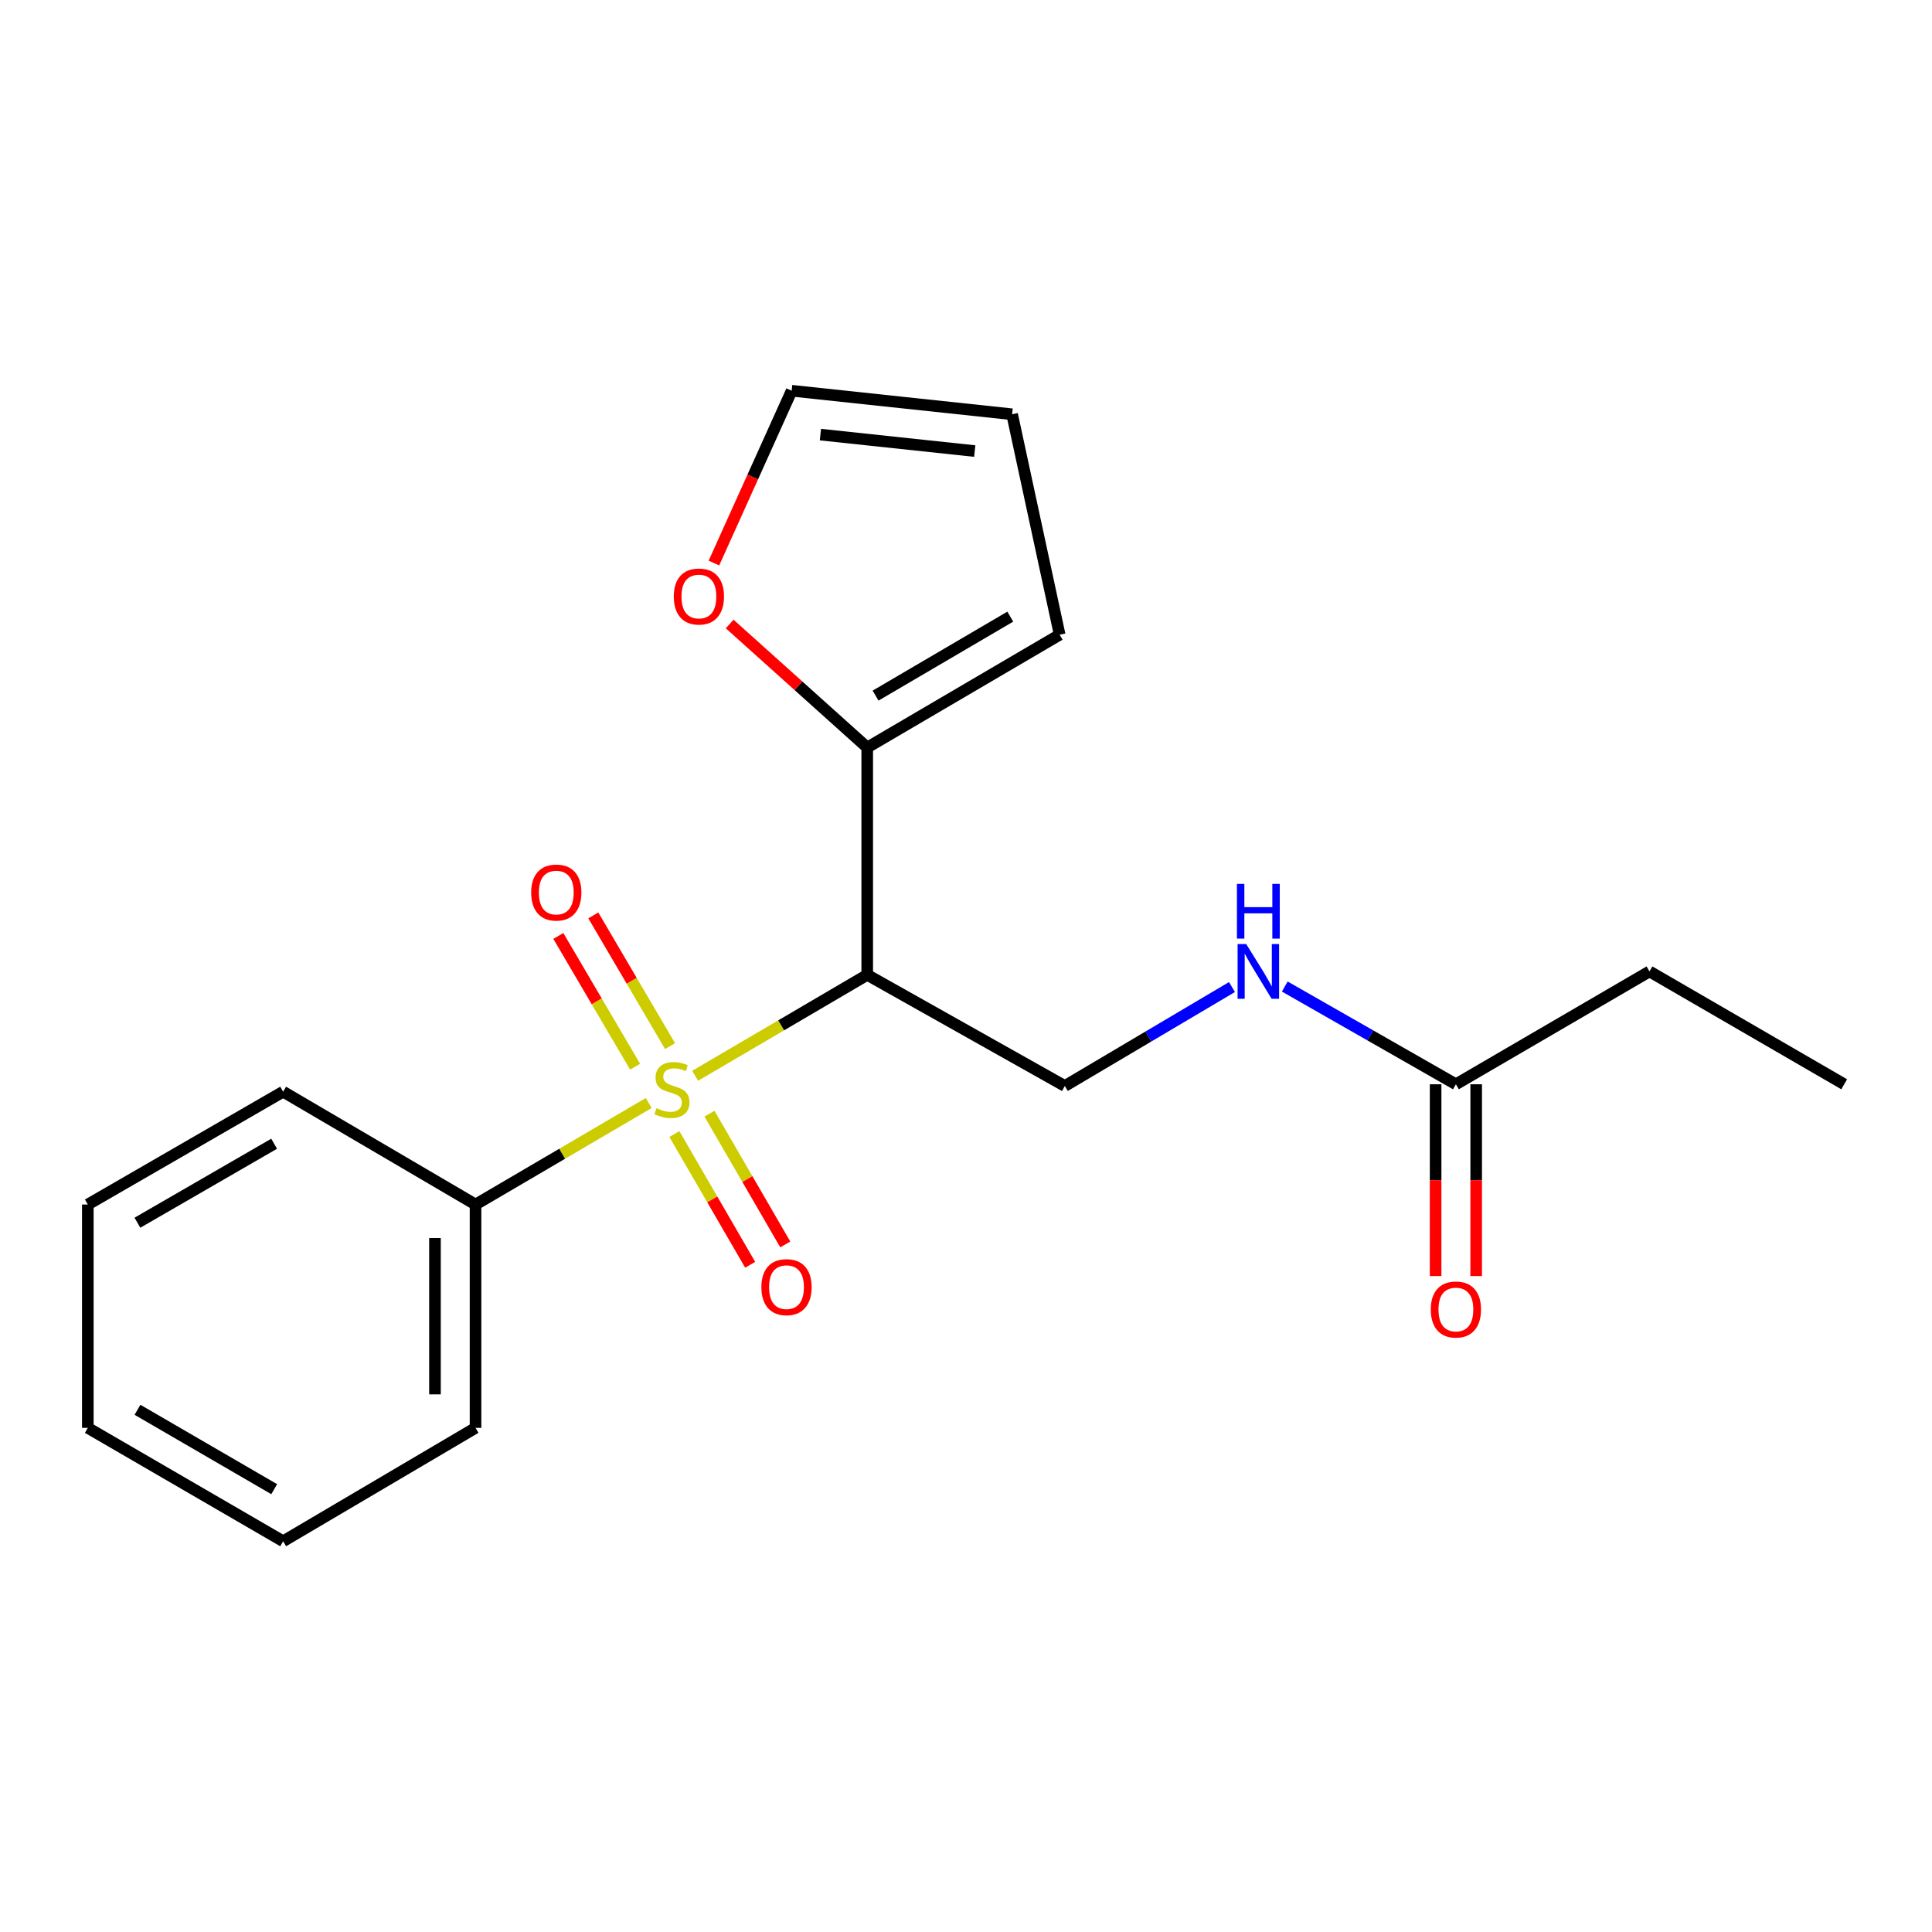 <?xml version='1.0' encoding='iso-8859-1'?>
<svg version='1.1' baseProfile='full'
              xmlns='http://www.w3.org/2000/svg'
                      xmlns:rdkit='http://www.rdkit.org/xml'
                      xmlns:xlink='http://www.w3.org/1999/xlink'
                  xml:space='preserve'
width='1000px' height='1000px' viewBox='0 0 1000 1000'>
<!-- END OF HEADER -->
<rect style='opacity:1.0;fill:#FFFFFF;stroke:none' width='1000' height='1000' x='0' y='0'> </rect>
<path class='bond-0' d='M 359.806,556.832 L 404.34,530.708' style='fill:none;fill-rule:evenodd;stroke:#CCCC00;stroke-width:6px;stroke-linecap:butt;stroke-linejoin:miter;stroke-opacity:1' />
<path class='bond-0' d='M 404.34,530.708 L 448.873,504.584' style='fill:none;fill-rule:evenodd;stroke:#000000;stroke-width:6px;stroke-linecap:butt;stroke-linejoin:miter;stroke-opacity:1' />
<path class='bond-3' d='M 349.055,586.978 L 368.672,620.813' style='fill:none;fill-rule:evenodd;stroke:#CCCC00;stroke-width:6px;stroke-linecap:butt;stroke-linejoin:miter;stroke-opacity:1' />
<path class='bond-3' d='M 368.672,620.813 L 388.29,654.649' style='fill:none;fill-rule:evenodd;stroke:#FF0000;stroke-width:6px;stroke-linecap:butt;stroke-linejoin:miter;stroke-opacity:1' />
<path class='bond-3' d='M 367.22,576.446 L 386.837,610.282' style='fill:none;fill-rule:evenodd;stroke:#CCCC00;stroke-width:6px;stroke-linecap:butt;stroke-linejoin:miter;stroke-opacity:1' />
<path class='bond-3' d='M 386.837,610.282 L 406.454,644.117' style='fill:none;fill-rule:evenodd;stroke:#FF0000;stroke-width:6px;stroke-linecap:butt;stroke-linejoin:miter;stroke-opacity:1' />
<path class='bond-4' d='M 346.826,541.486 L 326.961,507.647' style='fill:none;fill-rule:evenodd;stroke:#CCCC00;stroke-width:6px;stroke-linecap:butt;stroke-linejoin:miter;stroke-opacity:1' />
<path class='bond-4' d='M 326.961,507.647 L 307.096,473.809' style='fill:none;fill-rule:evenodd;stroke:#FF0000;stroke-width:6px;stroke-linecap:butt;stroke-linejoin:miter;stroke-opacity:1' />
<path class='bond-4' d='M 328.718,552.116 L 308.853,518.277' style='fill:none;fill-rule:evenodd;stroke:#CCCC00;stroke-width:6px;stroke-linecap:butt;stroke-linejoin:miter;stroke-opacity:1' />
<path class='bond-4' d='M 308.853,518.277 L 288.989,484.439' style='fill:none;fill-rule:evenodd;stroke:#FF0000;stroke-width:6px;stroke-linecap:butt;stroke-linejoin:miter;stroke-opacity:1' />
<path class='bond-5' d='M 335.771,570.925 L 290.954,597.193' style='fill:none;fill-rule:evenodd;stroke:#CCCC00;stroke-width:6px;stroke-linecap:butt;stroke-linejoin:miter;stroke-opacity:1' />
<path class='bond-5' d='M 290.954,597.193 L 246.137,623.461' style='fill:none;fill-rule:evenodd;stroke:#000000;stroke-width:6px;stroke-linecap:butt;stroke-linejoin:miter;stroke-opacity:1' />
<path class='bond-1' d='M 448.873,504.584 L 448.873,386.921' style='fill:none;fill-rule:evenodd;stroke:#000000;stroke-width:6px;stroke-linecap:butt;stroke-linejoin:miter;stroke-opacity:1' />
<path class='bond-2' d='M 448.873,504.584 L 551.151,562.104' style='fill:none;fill-rule:evenodd;stroke:#000000;stroke-width:6px;stroke-linecap:butt;stroke-linejoin:miter;stroke-opacity:1' />
<path class='bond-6' d='M 448.873,386.921 L 413.274,354.949' style='fill:none;fill-rule:evenodd;stroke:#000000;stroke-width:6px;stroke-linecap:butt;stroke-linejoin:miter;stroke-opacity:1' />
<path class='bond-6' d='M 413.274,354.949 L 377.675,322.977' style='fill:none;fill-rule:evenodd;stroke:#FF0000;stroke-width:6px;stroke-linecap:butt;stroke-linejoin:miter;stroke-opacity:1' />
<path class='bond-9' d='M 448.873,386.921 L 548.479,328.526' style='fill:none;fill-rule:evenodd;stroke:#000000;stroke-width:6px;stroke-linecap:butt;stroke-linejoin:miter;stroke-opacity:1' />
<path class='bond-9' d='M 453.195,360.048 L 522.919,319.172' style='fill:none;fill-rule:evenodd;stroke:#000000;stroke-width:6px;stroke-linecap:butt;stroke-linejoin:miter;stroke-opacity:1' />
<path class='bond-8' d='M 551.151,562.104 L 594.409,536.498' style='fill:none;fill-rule:evenodd;stroke:#000000;stroke-width:6px;stroke-linecap:butt;stroke-linejoin:miter;stroke-opacity:1' />
<path class='bond-8' d='M 594.409,536.498 L 637.667,510.891' style='fill:none;fill-rule:evenodd;stroke:#0000FF;stroke-width:6px;stroke-linecap:butt;stroke-linejoin:miter;stroke-opacity:1' />
<path class='bond-14' d='M 246.137,623.461 L 246.137,739.06' style='fill:none;fill-rule:evenodd;stroke:#000000;stroke-width:6px;stroke-linecap:butt;stroke-linejoin:miter;stroke-opacity:1' />
<path class='bond-14' d='M 225.14,640.801 L 225.14,721.72' style='fill:none;fill-rule:evenodd;stroke:#000000;stroke-width:6px;stroke-linecap:butt;stroke-linejoin:miter;stroke-opacity:1' />
<path class='bond-15' d='M 246.137,623.461 L 146.554,565.055' style='fill:none;fill-rule:evenodd;stroke:#000000;stroke-width:6px;stroke-linecap:butt;stroke-linejoin:miter;stroke-opacity:1' />
<path class='bond-10' d='M 369.525,291.434 L 389.643,246.838' style='fill:none;fill-rule:evenodd;stroke:#FF0000;stroke-width:6px;stroke-linecap:butt;stroke-linejoin:miter;stroke-opacity:1' />
<path class='bond-10' d='M 389.643,246.838 L 409.76,202.242' style='fill:none;fill-rule:evenodd;stroke:#000000;stroke-width:6px;stroke-linecap:butt;stroke-linejoin:miter;stroke-opacity:1' />
<path class='bond-7' d='M 753.571,561.217 L 709.286,535.922' style='fill:none;fill-rule:evenodd;stroke:#000000;stroke-width:6px;stroke-linecap:butt;stroke-linejoin:miter;stroke-opacity:1' />
<path class='bond-7' d='M 709.286,535.922 L 665.001,510.627' style='fill:none;fill-rule:evenodd;stroke:#0000FF;stroke-width:6px;stroke-linecap:butt;stroke-linejoin:miter;stroke-opacity:1' />
<path class='bond-12' d='M 743.073,561.217 L 743.073,610.85' style='fill:none;fill-rule:evenodd;stroke:#000000;stroke-width:6px;stroke-linecap:butt;stroke-linejoin:miter;stroke-opacity:1' />
<path class='bond-12' d='M 743.073,610.85 L 743.073,660.482' style='fill:none;fill-rule:evenodd;stroke:#FF0000;stroke-width:6px;stroke-linecap:butt;stroke-linejoin:miter;stroke-opacity:1' />
<path class='bond-12' d='M 764.07,561.217 L 764.07,610.85' style='fill:none;fill-rule:evenodd;stroke:#000000;stroke-width:6px;stroke-linecap:butt;stroke-linejoin:miter;stroke-opacity:1' />
<path class='bond-12' d='M 764.07,610.85 L 764.07,660.482' style='fill:none;fill-rule:evenodd;stroke:#FF0000;stroke-width:6px;stroke-linecap:butt;stroke-linejoin:miter;stroke-opacity:1' />
<path class='bond-13' d='M 753.571,561.217 L 853.773,502.811' style='fill:none;fill-rule:evenodd;stroke:#000000;stroke-width:6px;stroke-linecap:butt;stroke-linejoin:miter;stroke-opacity:1' />
<path class='bond-11' d='M 548.479,328.526 L 523.866,214.42' style='fill:none;fill-rule:evenodd;stroke:#000000;stroke-width:6px;stroke-linecap:butt;stroke-linejoin:miter;stroke-opacity:1' />
<path class='bond-21' d='M 409.76,202.242 L 523.866,214.42' style='fill:none;fill-rule:evenodd;stroke:#000000;stroke-width:6px;stroke-linecap:butt;stroke-linejoin:miter;stroke-opacity:1' />
<path class='bond-21' d='M 424.648,224.947 L 504.522,233.472' style='fill:none;fill-rule:evenodd;stroke:#000000;stroke-width:6px;stroke-linecap:butt;stroke-linejoin:miter;stroke-opacity:1' />
<path class='bond-16' d='M 853.773,502.811 L 954.545,561.217' style='fill:none;fill-rule:evenodd;stroke:#000000;stroke-width:6px;stroke-linecap:butt;stroke-linejoin:miter;stroke-opacity:1' />
<path class='bond-17' d='M 246.137,739.06 L 146.554,797.758' style='fill:none;fill-rule:evenodd;stroke:#000000;stroke-width:6px;stroke-linecap:butt;stroke-linejoin:miter;stroke-opacity:1' />
<path class='bond-18' d='M 146.554,565.055 L 45.455,623.461' style='fill:none;fill-rule:evenodd;stroke:#000000;stroke-width:6px;stroke-linecap:butt;stroke-linejoin:miter;stroke-opacity:1' />
<path class='bond-18' d='M 141.892,591.997 L 71.123,632.881' style='fill:none;fill-rule:evenodd;stroke:#000000;stroke-width:6px;stroke-linecap:butt;stroke-linejoin:miter;stroke-opacity:1' />
<path class='bond-20' d='M 146.554,797.758 L 45.455,739.06' style='fill:none;fill-rule:evenodd;stroke:#000000;stroke-width:6px;stroke-linecap:butt;stroke-linejoin:miter;stroke-opacity:1' />
<path class='bond-20' d='M 141.932,770.795 L 71.162,729.707' style='fill:none;fill-rule:evenodd;stroke:#000000;stroke-width:6px;stroke-linecap:butt;stroke-linejoin:miter;stroke-opacity:1' />
<path class='bond-19' d='M 45.455,623.461 L 45.455,739.06' style='fill:none;fill-rule:evenodd;stroke:#000000;stroke-width:6px;stroke-linecap:butt;stroke-linejoin:miter;stroke-opacity:1' />
<path  class='atom-0' d='M 339.797 573.597
Q 340.117 573.717, 341.437 574.277
Q 342.757 574.837, 344.197 575.197
Q 345.677 575.517, 347.117 575.517
Q 349.797 575.517, 351.357 574.237
Q 352.917 572.917, 352.917 570.637
Q 352.917 569.077, 352.117 568.117
Q 351.357 567.157, 350.157 566.637
Q 348.957 566.117, 346.957 565.517
Q 344.437 564.757, 342.917 564.037
Q 341.437 563.317, 340.357 561.797
Q 339.317 560.277, 339.317 557.717
Q 339.317 554.157, 341.717 551.957
Q 344.157 549.757, 348.957 549.757
Q 352.237 549.757, 355.957 551.317
L 355.037 554.397
Q 351.637 552.997, 349.077 552.997
Q 346.317 552.997, 344.797 554.157
Q 343.277 555.277, 343.317 557.237
Q 343.317 558.757, 344.077 559.677
Q 344.877 560.597, 345.997 561.117
Q 347.157 561.637, 349.077 562.237
Q 351.637 563.037, 353.157 563.837
Q 354.677 564.637, 355.757 566.277
Q 356.877 567.877, 356.877 570.637
Q 356.877 574.557, 354.237 576.677
Q 351.637 578.757, 347.277 578.757
Q 344.757 578.757, 342.837 578.197
Q 340.957 577.677, 338.717 576.757
L 339.797 573.597
' fill='#CCCC00'/>
<path  class='atom-4' d='M 394.089 666.223
Q 394.089 659.423, 397.449 655.623
Q 400.809 651.823, 407.089 651.823
Q 413.369 651.823, 416.729 655.623
Q 420.089 659.423, 420.089 666.223
Q 420.089 673.103, 416.689 677.023
Q 413.289 680.903, 407.089 680.903
Q 400.849 680.903, 397.449 677.023
Q 394.089 673.143, 394.089 666.223
M 407.089 677.703
Q 411.409 677.703, 413.729 674.823
Q 416.089 671.903, 416.089 666.223
Q 416.089 660.663, 413.729 657.863
Q 411.409 655.023, 407.089 655.023
Q 402.769 655.023, 400.409 657.823
Q 398.089 660.623, 398.089 666.223
Q 398.089 671.943, 400.409 674.823
Q 402.769 677.703, 407.089 677.703
' fill='#FF0000'/>
<path  class='atom-5' d='M 274.932 461.982
Q 274.932 455.182, 278.292 451.382
Q 281.652 447.582, 287.932 447.582
Q 294.212 447.582, 297.572 451.382
Q 300.932 455.182, 300.932 461.982
Q 300.932 468.862, 297.532 472.782
Q 294.132 476.662, 287.932 476.662
Q 281.692 476.662, 278.292 472.782
Q 274.932 468.902, 274.932 461.982
M 287.932 473.462
Q 292.252 473.462, 294.572 470.582
Q 296.932 467.662, 296.932 461.982
Q 296.932 456.422, 294.572 453.622
Q 292.252 450.782, 287.932 450.782
Q 283.612 450.782, 281.252 453.582
Q 278.932 456.382, 278.932 461.982
Q 278.932 467.702, 281.252 470.582
Q 283.612 473.462, 287.932 473.462
' fill='#FF0000'/>
<path  class='atom-7' d='M 348.748 308.753
Q 348.748 301.953, 352.108 298.153
Q 355.468 294.353, 361.748 294.353
Q 368.028 294.353, 371.388 298.153
Q 374.748 301.953, 374.748 308.753
Q 374.748 315.633, 371.348 319.553
Q 367.948 323.433, 361.748 323.433
Q 355.508 323.433, 352.108 319.553
Q 348.748 315.673, 348.748 308.753
M 361.748 320.233
Q 366.068 320.233, 368.388 317.353
Q 370.748 314.433, 370.748 308.753
Q 370.748 303.193, 368.388 300.393
Q 366.068 297.553, 361.748 297.553
Q 357.428 297.553, 355.068 300.353
Q 352.748 303.153, 352.748 308.753
Q 352.748 314.473, 355.068 317.353
Q 357.428 320.233, 361.748 320.233
' fill='#FF0000'/>
<path  class='atom-9' d='M 645.057 488.651
L 654.337 503.651
Q 655.257 505.131, 656.737 507.811
Q 658.217 510.491, 658.297 510.651
L 658.297 488.651
L 662.057 488.651
L 662.057 516.971
L 658.177 516.971
L 648.217 500.571
Q 647.057 498.651, 645.817 496.451
Q 644.617 494.251, 644.257 493.571
L 644.257 516.971
L 640.577 516.971
L 640.577 488.651
L 645.057 488.651
' fill='#0000FF'/>
<path  class='atom-9' d='M 640.237 457.499
L 644.077 457.499
L 644.077 469.539
L 658.557 469.539
L 658.557 457.499
L 662.397 457.499
L 662.397 485.819
L 658.557 485.819
L 658.557 472.739
L 644.077 472.739
L 644.077 485.819
L 640.237 485.819
L 640.237 457.499
' fill='#0000FF'/>
<path  class='atom-13' d='M 740.571 677.794
Q 740.571 670.994, 743.931 667.194
Q 747.291 663.394, 753.571 663.394
Q 759.851 663.394, 763.211 667.194
Q 766.571 670.994, 766.571 677.794
Q 766.571 684.674, 763.171 688.594
Q 759.771 692.474, 753.571 692.474
Q 747.331 692.474, 743.931 688.594
Q 740.571 684.714, 740.571 677.794
M 753.571 689.274
Q 757.891 689.274, 760.211 686.394
Q 762.571 683.474, 762.571 677.794
Q 762.571 672.234, 760.211 669.434
Q 757.891 666.594, 753.571 666.594
Q 749.251 666.594, 746.891 669.394
Q 744.571 672.194, 744.571 677.794
Q 744.571 683.514, 746.891 686.394
Q 749.251 689.274, 753.571 689.274
' fill='#FF0000'/>
</svg>
